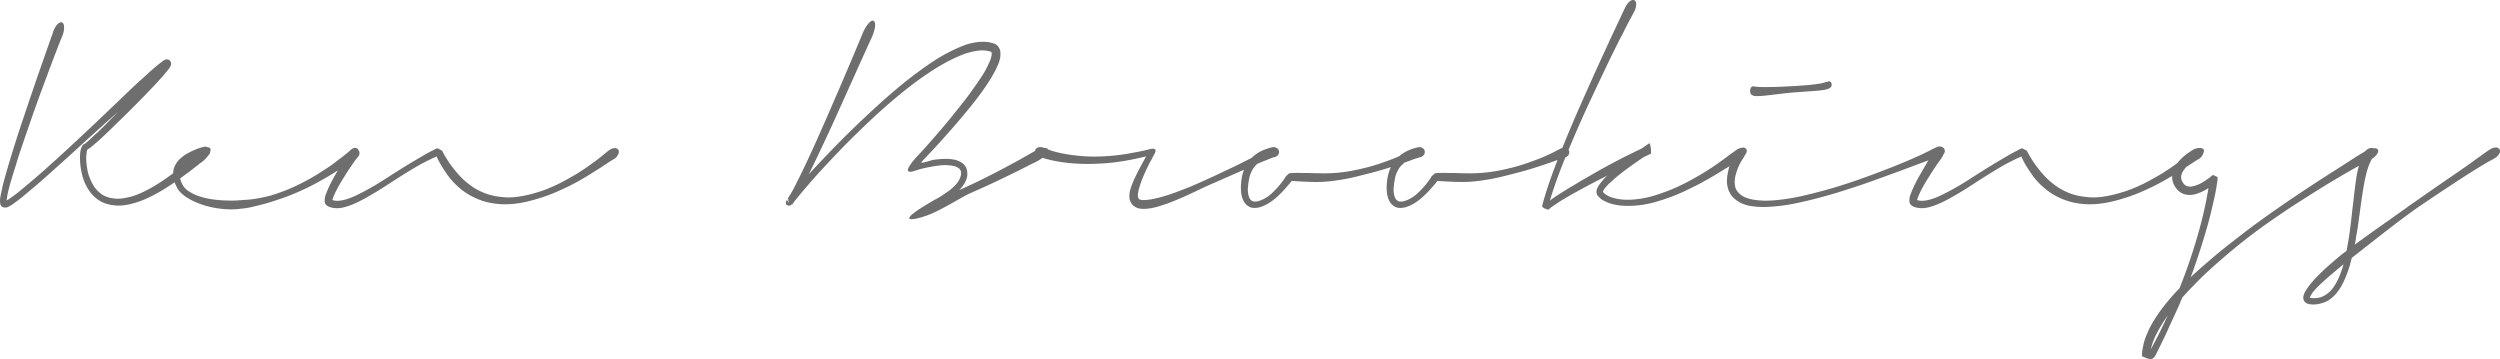 <svg xmlns="http://www.w3.org/2000/svg" width="372.18" height="53.458" viewBox="0 0 372.18 53.458">
  <path id="Path_20614" data-name="Path 20614" d="M31.984-8.608a.411.411,0,0,1,.08.312,1.229,1.229,0,0,1-.128.432,2.739,2.739,0,0,1-.312.488,4.365,4.365,0,0,1-.456.5,2.732,2.732,0,0,1-.24.216q-.112.088-.208.168a.3.3,0,0,1-.08.056.9.9,0,0,0-.1.056.858.858,0,0,0-.12.088q-.088.072-.168.152-.224.176-.584.448t-.856.672l-.144.1.016-.016-.816.6q-.448.328-1.008.712-.64.448-1.464.968t-1.7.984q-.512.272-1.064.528t-1.176.48q-.656.224-1.368.4a7.6,7.6,0,0,1-1.528.208,6.252,6.252,0,0,1-1.712-.184,4.665,4.665,0,0,1-1.68-.792A5.372,5.372,0,0,1,13.84-2.512a7.03,7.03,0,0,1-.832-1.9,10.252,10.252,0,0,1-.368-2.336q-.016-.272-.008-.624t.04-.64l.064-.352a1.528,1.528,0,0,1,.144-.4,1.784,1.784,0,0,1,.128-.24.645.645,0,0,1,.3-.224l.016-.016.144-.1a9.667,9.667,0,0,0,.776-.68q.424-.408.888-.824v.016q.048-.048.1-.1t.1-.1q.96-.912,1.952-1.952l.5-.5q.248-.248.5-.52-.512.464-1.024.912t-1.04.928q-.448.4-.92.832t-1.016.912q-.608.56-1.32,1.2L11.456-7.84q-.784.72-1.68,1.52L7.808-4.56q-.064.064-.128.12t-.112.1q-.48.416-1,.872t-1.08.92q-.608.512-1.3,1.088T2.656-.288l-.032.032a.37.37,0,0,1-.08.048q-.08.048-.168.1T2.208,0l-.1.048Q2,.112,1.9.16a1.232,1.232,0,0,1-.312.08L1.616.224A.537.537,0,0,1,1.384.24a1.076,1.076,0,0,1-.312-.1A.523.523,0,0,1,.864-.048q-.032-.08-.1-.208Q.752-.32.744-.368A1.446,1.446,0,0,1,.736-.56.111.111,0,0,0,.728-.608.111.111,0,0,1,.72-.656q0-.176.008-.3T.752-1.2Q.816-1.584.9-1.968t.168-.752a.685.685,0,0,1,.008-.072q.008-.056.024-.136.224-.864.472-1.744T2.048-6.32q.464-1.552.9-2.936t.856-2.632q.752-2.256,1.368-4.072t1.112-3.256v.016q.048-.16.1-.3t.1-.288q.72-2.064,1.168-3.336t.688-1.96v.016l.184-.528q.072-.208.1-.32a4.807,4.807,0,0,1,.288-.624,2.314,2.314,0,0,1,.344-.48,1.207,1.207,0,0,1,.36-.272.43.43,0,0,1,.32-.032q.3.112.328.672a3.215,3.215,0,0,1-.232,1.248q-.048.128-.12.3t-.168.424q-.1.224-.216.528t-.288.752q-.168.448-.408,1.056T8.3-20.928l-.1.256-.1.256q-.464,1.264-1.112,3t-1.48,4.1Q5.056-12,4.536-10.5T3.44-7.248v-.016q-.048.176-.1.336t-.1.336q-.224.736-.464,1.5T2.288-3.5V-3.52a.594.594,0,0,0-.024.1.594.594,0,0,1-.024.1q-.128.464-.248.944t-.2.928q0,.064-.048.368a.142.142,0,0,0-.016.064.263.263,0,0,1-.016.08A.275.275,0,0,0,1.7-.816q.176-.1.288-.16a.8.8,0,0,0,.144-.1Q2.976-1.648,3.76-2.3T5.28-3.568Q5.9-4.1,6.48-4.6T7.6-5.584a1.949,1.949,0,0,1,.16-.144,1.949,1.949,0,0,0,.16-.144q1.168-1.04,2.208-2l1.888-1.744q1.712-1.6,2.992-2.808t2.32-2.216q.144-.128.288-.264t.272-.264q.9-.864,1.752-1.68t1.88-1.776a.68.68,0,0,0,.1-.064l.032-.032,1.2-1.1q.64-.584,1.408-1.208l.448-.352q.112-.08.232-.176a1.572,1.572,0,0,1,.28-.176.394.394,0,0,1,.224-.064q.016,0,.016-.008t.032-.008a.576.576,0,0,1,.192,0,.767.767,0,0,1,.256.1.925.925,0,0,1,.176.24.887.887,0,0,1,.08.208v.112a.6.6,0,0,1-.064.272q-.032.064-.056.12a.278.278,0,0,1-.056.088l-.048.1a1.937,1.937,0,0,1-.136.192q-.088.112-.2.24-.032.032-.032.04t-.032.04q-.384.48-.84.984l-.92,1.016q-1.3,1.376-2.384,2.472t-2.032,2.04q-.96.928-1.76,1.712T16.1-10.368q-.368.352-.728.672t-.728.624q-.192.176-.4.336t-.384.272l.048-.048a.046.046,0,0,1-.032.016.046.046,0,0,0-.032.016.589.589,0,0,1-.144.112v.048a.716.716,0,0,0-.064.288q-.032.24-.056.488t-.024.472a7.279,7.279,0,0,0,.048.8q.048.464.136.944a5.851,5.851,0,0,0,.264.96v-.016a6.939,6.939,0,0,0,.672,1.4A4.126,4.126,0,0,0,15.6-1.936a3.405,3.405,0,0,0,1.136.624,4.877,4.877,0,0,0,1.216.224,5.442,5.442,0,0,0,1.184-.064q.576-.1,1.088-.224h-.016a9.848,9.848,0,0,0,.992-.336q.48-.192.9-.4.832-.4,1.552-.832t1.28-.8q.528-.368.992-.7t.864-.656q.672-.512,1.136-.9t.8-.672l.16-.16q.128-.112.216-.184t.184-.168q.224-.192.432-.384l.448-.416a3.74,3.74,0,0,1,1.088-.656Q31.776-8.832,31.984-8.608ZM1.712-.56,1.7-.576ZM31.024-8.8a.838.838,0,0,1,.648.1.682.682,0,0,1,.328.5.668.668,0,0,1-.144.544.921.921,0,0,1-.512.32h.016a.364.364,0,0,1-.12.032h-.1q-.08,0-.256.016a4.98,4.98,0,0,0-.544.1.284.284,0,0,1-.128.032q-.272.08-.7.224a4.209,4.209,0,0,0-.984.528,2.939,2.939,0,0,0-.536.456,1.908,1.908,0,0,0-.408.7,1.812,1.812,0,0,0-.1.576,3.282,3.282,0,0,0,.4,1.488,2.594,2.594,0,0,0,.96,1.008q.352.224.744.424a4.527,4.527,0,0,0,.856.328,11.259,11.259,0,0,0,1.992.456A20.516,20.516,0,0,0,34.768-.8q.768.016,1.328-.024L37.12-.9h.08q.464-.032.856-.072t.856-.12q.464-.08.992-.192t1.2-.288h-.016q.7-.208,1.624-.544t2.136-.9Q46.064-3.6,47.04-4.16t1.744-1.072q.816-.512,1.4-.936t1-.76q.848-.64,1.24-.968t.536-.456a.833.833,0,0,1,.608-.2.678.678,0,0,1,.512.248.674.674,0,0,1,.144.56.863.863,0,0,1-.32.56q-.08.064-.216.152t-.456.312q-.144.1-.344.224t-.456.3q-.144.08-.3.184t-.328.232q-.368.224-.824.512l-1.016.64Q49.1-4.112,47.96-3.48T45.248-2.144Q43.776-1.5,42.7-1.136t-1.9.624q-.816.24-1.44.392T38.224.16a9.826,9.826,0,0,1-.976.176q-.5.064-1.1.128A9.429,9.429,0,0,1,35.12.512q-.464,0-.984-.04T33.008.336a12.774,12.774,0,0,1-2.24-.544A12.4,12.4,0,0,1,29.184-.88q-.3-.16-.632-.368a4.74,4.74,0,0,1-.584-.432,3.827,3.827,0,0,1-.544-.52,2.667,2.667,0,0,1-.432-.712V-2.9a4.093,4.093,0,0,1-.5-1.888,2.789,2.789,0,0,1,.048-.544,2.981,2.981,0,0,1,.4-.976,3.809,3.809,0,0,1,.56-.688,5.707,5.707,0,0,1,.992-.744Q28.96-8,29.28-8.16a.138.138,0,0,0,.1-.048q.336-.144.552-.232t.392-.152a3.4,3.4,0,0,1,.336-.1l.352-.088Zm60.384.512a1.361,1.361,0,0,1,.76-.312.648.648,0,0,1,.584.216.632.632,0,0,1,.032.624,1.522,1.522,0,0,1-.48.656.719.719,0,0,1-.1.08,1.278,1.278,0,0,1-.136.08,1.748,1.748,0,0,0-.152.088q-.088.056-.224.136t-.328.208l-.48.32q-.08.048-.168.1a1.912,1.912,0,0,0-.168.12q-.9.592-2.544,1.6-.528.32-1.168.68t-1.408.744q-.752.368-1.688.784t-2.008.784q-.576.192-1.224.384t-1.368.36q-.72.168-1.488.272a13.817,13.817,0,0,1-1.584.12,11.05,11.05,0,0,1-1.736-.112,10.778,10.778,0,0,1-1.816-.416,10.787,10.787,0,0,1-1.832-.816,9.4,9.4,0,0,1-1.72-1.232,10.6,10.6,0,0,1-1.584-1.736q-.576-.824-.992-1.512a11.637,11.637,0,0,1-.672-1.3.877.877,0,0,0-.112.048q-.624.288-1.4.672t-1.752.96q-.736.432-1.7,1.032t-2.064,1.32l-.824.528q-.424.272-.888.56-.928.56-1.808,1.056A18.633,18.633,0,0,1,53.44-.32q-.448.192-.9.344a6.537,6.537,0,0,1-.864.232,3.766,3.766,0,0,1-.8.08,3.124,3.124,0,0,1-1.024-.16.621.621,0,0,0-.08-.032A.621.621,0,0,1,49.7.112.123.123,0,0,0,49.648.1.123.123,0,0,1,49.6.08L49.7.1a.178.178,0,0,0-.08-.016l-.176-.1a.929.929,0,0,1-.256-.256.8.8,0,0,1-.128-.368v-.384a3.937,3.937,0,0,1,.08-.432,2.144,2.144,0,0,1,.128-.368v.016q.128-.352.256-.648t.256-.568q.528-1.072.992-1.84.864-1.52,1.312-2.248t.56-.9a1.486,1.486,0,0,1,.632-.552.587.587,0,0,1,.616.008.649.649,0,0,1,.264.56,1.412,1.412,0,0,1-.264.8v-.016a.792.792,0,0,1-.1.176q-.072.1-.136.176-.16.208-.448.624t-.832,1.248a.551.551,0,0,0-.1.144l-.072.144-.376.584q-.2.312-.424.7-.144.24-.288.5t-.288.544q-.16.3-.3.616t-.256.632v-.016a.822.822,0,0,0-.048.256.281.281,0,0,0,.08.032h-.016a.849.849,0,0,0,.176.048q.1.016.224.032a3.372,3.372,0,0,0,.824-.04,6.142,6.142,0,0,0,.888-.216,8.813,8.813,0,0,0,.928-.352q.512-.224,1.048-.5t1.088-.576q.552-.3,1.048-.592.768-.464,1.472-.912T59.28-4.8q.192-.128.408-.248A3.823,3.823,0,0,0,60.08-5.3q1.536-.96,2.688-1.632l1.064-.624q.52-.3.952-.528l.64-.32v-.1a.439.439,0,0,0,.056.024.439.439,0,0,1,.056.024l.1-.048.1-.048a.37.37,0,0,0,.08-.048l.736.384q.048.1.088.184a1.665,1.665,0,0,0,.088.168q.384.7.792,1.312t.968,1.3q.272.336.592.688t.72.72q.416.368.92.752a8.276,8.276,0,0,0,1.176.736,9.078,9.078,0,0,0,1.688.688,9.43,9.43,0,0,0,1.5.3,10,10,0,0,0,1.312.1q.272,0,.576-.016t.576-.048A17.488,17.488,0,0,0,79.544-1.7q1-.248,2.056-.616A23.676,23.676,0,0,0,84.672-3.7q1.28-.7,2.192-1.248h-.016q.928-.592,1.544-1.032t1.048-.76l.72-.56q.288-.224.5-.4.192-.16.36-.3T91.408-8.288ZM50.192-.816a.142.142,0,0,0,.016-.064Zm-.064-.112q.016,0,.016.008t.016.008A.046.046,0,0,0,50.128-.928Zm106.608-7.5a.453.453,0,0,1-.008.344,1.34,1.34,0,0,1-.272.424,3.991,3.991,0,0,1-.5.464,5.937,5.937,0,0,1-.688.464q-.16.08-.272.144t-.288.144q-.144.064-.336.16t-.5.256q-.312.16-.76.384l-1.088.544q-1.04.512-2.68,1.3t-4.12,1.88q-.608.272-1.44.744t-1.76.992q-.928.52-1.9,1a12.479,12.479,0,0,1-1.848.752,10.857,10.857,0,0,1-1.208.328,2.665,2.665,0,0,1-.776.072q-.256-.032-.2-.216a1.64,1.64,0,0,1,.5-.56A13.148,13.148,0,0,1,137.92.256q.88-.56,2.288-1.36v.016q.416-.24.9-.56t.928-.64a8.4,8.4,0,0,0,.816-.72,3.94,3.94,0,0,0,.672-.9,2.708,2.708,0,0,0,.208-.512,1.585,1.585,0,0,0,.064-.544.885.885,0,0,0-.5-.752,1.9,1.9,0,0,0-.584-.224,6.226,6.226,0,0,0-.632-.1q-.16-.016-.3-.024t-.3-.008q-.176,0-.4.008a4.235,4.235,0,0,0-.448.04q-.752.08-1.536.232t-1.5.344q-.512.176-.984.3a.886.886,0,0,1-.656,0q-.184-.12.04-.584A8.346,8.346,0,0,1,137.088-7.2l.624-.672v.016q1.184-1.312,2.408-2.72t2.488-2.96h-.016q.624-.768,1.256-1.56t1.256-1.64q.624-.864,1.232-1.744t1.136-1.792h-.016q.32-.592.568-1.152a4.329,4.329,0,0,0,.328-1.056v.016a.8.8,0,0,0-.048-.432.331.331,0,0,0-.192-.1h.032A.063.063,0,0,1,148.1-23a.033.033,0,0,0-.024-.008l-.048-.016-.192-.032-.224-.048a2.635,2.635,0,0,0-.352-.04q-.176-.008-.3-.008a4.652,4.652,0,0,0-.544.032q-.272.032-.544.08a10.5,10.5,0,0,0-1.584.416q-.72.272-1.408.592t-1.328.656h.016q-.672.368-1.3.744t-1.232.792q-.656.432-1.352.928t-1.456,1.08q-.76.584-1.616,1.288T132.8-15.008q-1.9,1.648-4.456,4.136T122.72-5.04q-.784.864-1.544,1.744t-1.448,1.7q-.176.224-.336.416t-.32.4q-.08.1-.152.192t-.152.192a.343.343,0,0,1-.016.088q-.016.056-.176.136l.08-.128h-.016l-.112.112q-.016.016-.072.064t-.072.064l-.192.016h-.056a.159.159,0,0,1-.072-.016.3.3,0,0,1-.1-.016q-.224-.144-.232-.224t-.008-.208a.53.53,0,0,1,.008-.112.517.517,0,0,1,.056-.112.065.065,0,0,0,.016-.048q0-.048.016-.056a.314.314,0,0,0,.064-.072l.256.464-.08-.592q-.112,0-.144.048l.016-.016q.08-.112.192-.3t.24-.376a.185.185,0,0,1,.024-.04.185.185,0,0,0,.024-.04l.5-.88-.016.016q.912-1.776,1.672-3.384T122-9.1q1.264-2.816,2.32-5.256t1.808-4.184q1.008-2.352,1.68-3.952t1.008-2.416q.176-.4.272-.648t.16-.376a6.209,6.209,0,0,1,.376-.7,4.009,4.009,0,0,1,.408-.552,1.629,1.629,0,0,1,.392-.336.355.355,0,0,1,.328-.04.4.4,0,0,1,.208.272,1.353,1.353,0,0,1,.04.5,3.67,3.67,0,0,1-.128.672,7.418,7.418,0,0,1-.264.776q-.08.192-.184.416t-.28.608q-.128.272-.3.656t-.408.912l-.56,1.232q-.32.7-.72,1.616-.176.368-.352.768t-.384.848q-.624,1.392-1.5,3.336t-1.9,4.184q-.128.256-.24.5t-.24.52q-.544,1.152-1.136,2.4T121.136-4.72q.224-.24.44-.48t.44-.48q3.472-3.712,6.48-6.584t5.216-4.744q1.12-.96,2.12-1.744t1.9-1.44q.9-.656,1.72-1.2t1.624-1.008q.768-.432,1.608-.832t1.608-.688a7.071,7.071,0,0,1,.88-.272q.464-.112.928-.176.224-.032.464-.048t.512-.016q.272,0,.56.024a3.409,3.409,0,0,1,.544.088,3.759,3.759,0,0,1,.616.184,1.276,1.276,0,0,1,.616.536,1.548,1.548,0,0,1,.24.744,4.917,4.917,0,0,1-.016.7,5.256,5.256,0,0,1-.376,1.216q-.264.592-.584,1.184a27.812,27.812,0,0,1-1.528,2.416q-.856,1.216-1.944,2.56-1.472,1.808-2.744,3.256T140.08-8.864q-.56.608-1.08,1.152t-1,1.056h.016a.708.708,0,0,0-.12.152q-.04.072.088.072a2.465,2.465,0,0,0,.5-.1q.368-.1,1.12-.32.592-.08,1.176-.128a8.856,8.856,0,0,1,1.192-.016q.32.032.624.072a3.123,3.123,0,0,1,.624.152,3.212,3.212,0,0,1,.64.312,1.869,1.869,0,0,1,.544.52,1.72,1.72,0,0,1,.288.736,2.676,2.676,0,0,1,.016.768,3.048,3.048,0,0,1-.216.712,3.918,3.918,0,0,1-.376.664,3.716,3.716,0,0,1-.28.368q-.152.176-.312.336,2.128-.96,3.632-1.712t2.544-1.3l1.24-.664q.552-.3.992-.536T152.72-7q.352-.2.656-.376l.552-.312q.3-.168.6-.344a4.926,4.926,0,0,1,1.392-.56q.624-.128.8.144ZM117.76-.576l.016-.048a.033.033,0,0,1-.008.024A.033.033,0,0,0,117.76-.576Zm72.016-8.048a1.1,1.1,0,0,1,.728-.1.655.655,0,0,1,.488.352v-.016a.665.665,0,0,1-.024.624,1.124,1.124,0,0,1-.552.5.4.4,0,0,1-.12.04.4.4,0,0,0-.12.04q-.112.032-.312.112l-.712.288q-.448.176-1.168.48t-1.824.8q-.88.4-2.072.92t-2.68,1.176q-.528.224-1.1.488t-1.176.552q-.464.224-.952.448l-1.016.464q-.608.272-1.256.544t-1.368.544q-.736.256-1.52.488a8.7,8.7,0,0,1-1.744.312,5.126,5.126,0,0,1-.64-.008A2.5,2.5,0,0,1,170,.288q-.176-.08-.328-.168a1.546,1.546,0,0,1-.312-.248,1.433,1.433,0,0,1-.384-.64v.032a1.8,1.8,0,0,1-.12-.56,4.694,4.694,0,0,1,.008-.48q.032-.3.048-.376t.048-.184l.064-.208a11.88,11.88,0,0,1,.448-1.208q.224-.5.48-1.016t.6-1.152q.344-.64.792-1.456-.608.144-1.312.3t-1.5.3a30.455,30.455,0,0,1-3.28.424q-1.5.1-2.752.1-1.248-.016-2.224-.1T158.56-6.56a20.5,20.5,0,0,1-2.008-.416q-.68-.192-.936-.272h-.032a.014.014,0,0,1-.016-.016,1.145,1.145,0,0,1-.64-.48.638.638,0,0,1-.064-.64v.016a.662.662,0,0,1,.456-.36,1.164,1.164,0,0,1,.7.04H156q.176.048.224.064l.048.016h-.032q.064.032.12.064a.8.8,0,0,0,.168.064l.592.208q.368.128.944.272.56.144,1.456.3t2.144.272q.464.032.968.056t1.064.024q.96,0,2.152-.088t2.536-.3q1.008-.176,1.864-.344t1.528-.344h-.016a.294.294,0,0,1,.088-.024.594.594,0,0,0,.1-.024q.176-.032.376-.048a.464.464,0,0,1,.32.072.307.307,0,0,1,.1.3,1.927,1.927,0,0,1-.3.664l-.048.1a1.768,1.768,0,0,0-.136.264,1.768,1.768,0,0,1-.136.264v-.016q-.08.144-.152.28t-.152.264l.016-.016q-.48.96-.8,1.7T170.5-3.28q-.1.288-.176.568t-.144.6a2.023,2.023,0,0,0-.048.288q-.016.16-.016.256a.99.99,0,0,0,.1.448.5.5,0,0,0,.336.208,1.839,1.839,0,0,0,.608.032,7.045,7.045,0,0,0,.984-.112q.536-.1,1.1-.24.72-.192,1.44-.424t1.3-.456q.352-.128.712-.272t.648-.256q.16-.064.3-.112t.288-.112q.624-.272,1.168-.512t1.152-.512L180.7-4.1q.248-.112.472-.208,1.408-.656,2.5-1.176t1.912-.928q.816-.408,1.4-.712t.968-.512q.4-.208.648-.344t.44-.248q.192-.112.36-.2Zm21.728.016a.924.924,0,0,1,.632-.032.681.681,0,0,1,.44.368.679.679,0,0,1,0,.576.837.837,0,0,1-.448.448q-.048.016-.112.032a.5.5,0,0,0-.1.032,2,2,0,0,1-.24.072q-.16.04-.608.2-.32.128-.848.312l-1.264.44q-.768.256-1.816.584t-2.488.7l-.392.1-.408.1q-.608.16-1.328.336t-1.488.32q-1.024.192-2.24.336a18.109,18.109,0,0,1-2.56.112q-.864-.016-1.488-.048t-1.1-.064q-.224-.016-.376-.016a.967.967,0,0,1-.264-.032v.016l-.144.192a.576.576,0,0,1-.072.088.575.575,0,0,0-.072.088,1.2,1.2,0,0,1-.112.128,1.2,1.2,0,0,0-.112.128q-.272.32-.624.712t-.816.824a7.913,7.913,0,0,1-.664.584,8.083,8.083,0,0,1-.84.584,4.71,4.71,0,0,1-.528.288,4.79,4.79,0,0,1-.608.24,2.275,2.275,0,0,1-.72.144.526.526,0,0,1-.128.016h-.1a.673.673,0,0,1-.16-.016h-.048a1.256,1.256,0,0,1-.528-.144h.016a1.8,1.8,0,0,1-.728-.616,2.745,2.745,0,0,1-.376-.792,3.594,3.594,0,0,1-.144-.7q-.032-.336-.048-.656,0-.336.024-.64t.056-.576q.032-.256.088-.528t.136-.544V-4.9a5.2,5.2,0,0,1,.36-.96,4.756,4.756,0,0,1,.488-.784,4.882,4.882,0,0,1,.56-.616,5.7,5.7,0,0,1,.56-.456l-.016.016a5.3,5.3,0,0,1,.984-.568q.44-.184.744-.28.32-.1.488-.136t.248-.056a.839.839,0,0,1,.664.152.644.644,0,0,1,.3.536.738.738,0,0,1-.2.52.929.929,0,0,1-.5.28.849.849,0,0,0-.1.008.849.849,0,0,1-.1.008.167.167,0,0,1-.1.016.814.814,0,0,0-.16.016.111.111,0,0,0-.048.008.111.111,0,0,1-.048.008,7.365,7.365,0,0,0-.992.3,3.024,3.024,0,0,0-.44.216,3.151,3.151,0,0,0-.456.328,3.726,3.726,0,0,0-.488.48,3,3,0,0,0-.44.7,3.722,3.722,0,0,0-.344.944,9.6,9.6,0,0,0-.184,1.168,4.431,4.431,0,0,0-.048.624,3.421,3.421,0,0,0,.064.672,2.175,2.175,0,0,0,.184.592.9.9,0,0,0,.424.432h-.016a.891.891,0,0,0,.4.08A2.03,2.03,0,0,0,188.3-.8a4.152,4.152,0,0,0,.576-.248q.256-.136.48-.28a5.1,5.1,0,0,0,.776-.624q.36-.352.664-.672.32-.352.536-.624t.392-.512a3.11,3.11,0,0,0,.208-.288q.08-.128.144-.24l.064-.1.064-.1-.016.016a.523.523,0,0,1,.032-.056.523.523,0,0,0,.032-.056l-.032.144a.026.026,0,0,1,.016-.024.026.026,0,0,0,.016-.024l.368-.352.128-.032q.32-.032.664-.04t.664-.008q.192,0,.384.008t.416.008h.536q.28,0,.6.016.384.016.9.024t1.04.008q1.328-.016,2.24-.12t1.632-.232q.784-.144,1.4-.288t1.3-.32q1.04-.288,2.024-.632t1.624-.6q.56-.224.952-.4t.7-.32q.032-.016.072-.032t.136-.064q.32-.16.528-.272t.368-.192l-.016.016q.16-.08.288-.152T211.5-8.608Zm21.7,0a.924.924,0,0,1,.632-.032.681.681,0,0,1,.44.368.679.679,0,0,1,0,.576.837.837,0,0,1-.448.448q-.048.016-.112.032a.5.5,0,0,0-.1.032,2,2,0,0,1-.24.072q-.16.04-.608.2-.32.128-.848.312l-1.264.44q-.768.256-1.816.584t-2.488.7l-.392.1-.408.1q-.608.16-1.328.336t-1.488.32q-1.024.192-2.24.336a18.109,18.109,0,0,1-2.56.112q-.864-.016-1.488-.048t-1.1-.064q-.224-.016-.376-.016a.967.967,0,0,1-.264-.032v.016l-.144.192a.576.576,0,0,1-.072.088.575.575,0,0,0-.072.088,1.2,1.2,0,0,1-.112.128,1.2,1.2,0,0,0-.112.128q-.272.32-.624.712t-.816.824a7.913,7.913,0,0,1-.664.584,8.083,8.083,0,0,1-.84.584,4.71,4.71,0,0,1-.528.288,4.79,4.79,0,0,1-.608.24,2.275,2.275,0,0,1-.72.144.526.526,0,0,1-.128.016h-.1a.673.673,0,0,1-.16-.016h-.048a1.256,1.256,0,0,1-.528-.144h.016a1.8,1.8,0,0,1-.728-.616,2.745,2.745,0,0,1-.376-.792,3.594,3.594,0,0,1-.144-.7q-.032-.336-.048-.656,0-.336.024-.64t.056-.576q.032-.256.088-.528t.136-.544V-4.9a5.2,5.2,0,0,1,.36-.96,4.756,4.756,0,0,1,.488-.784,4.882,4.882,0,0,1,.56-.616,5.7,5.7,0,0,1,.56-.456l-.016.016a5.3,5.3,0,0,1,.984-.568q.44-.184.744-.28.32-.1.488-.136t.248-.056a.839.839,0,0,1,.664.152.644.644,0,0,1,.3.536.738.738,0,0,1-.2.52.929.929,0,0,1-.5.28.849.849,0,0,0-.1.008.849.849,0,0,1-.1.008.167.167,0,0,1-.1.016.814.814,0,0,0-.16.016.111.111,0,0,0-.048.008.111.111,0,0,1-.048.008,7.365,7.365,0,0,0-.992.3,3.024,3.024,0,0,0-.44.216,3.151,3.151,0,0,0-.456.328,3.726,3.726,0,0,0-.488.48,3,3,0,0,0-.44.7,3.722,3.722,0,0,0-.344.944,9.6,9.6,0,0,0-.184,1.168,4.431,4.431,0,0,0-.048.624,3.421,3.421,0,0,0,.064.672,2.175,2.175,0,0,0,.184.592.9.9,0,0,0,.424.432h-.016a.891.891,0,0,0,.4.08A2.03,2.03,0,0,0,210-.8a4.152,4.152,0,0,0,.576-.248q.256-.136.48-.28a5.1,5.1,0,0,0,.776-.624q.36-.352.664-.672.32-.352.536-.624t.392-.512a3.112,3.112,0,0,0,.208-.288q.08-.128.144-.24l.064-.1.064-.1-.016.016a.523.523,0,0,1,.032-.056.523.523,0,0,0,.032-.056l-.032.144a.026.026,0,0,1,.016-.024.026.026,0,0,0,.016-.024l.368-.352.128-.032q.32-.032.664-.04t.664-.008q.192,0,.384.008t.416.008h.536q.28,0,.6.016.384.016.9.024t1.04.008q1.328-.016,2.24-.12T223.52-5.2q.784-.144,1.4-.288t1.3-.32q1.04-.288,2.024-.632t1.624-.6q.56-.224.952-.4t.7-.32q.032-.016.072-.032t.136-.064q.32-.16.528-.272t.368-.192l-.016.016q.16-.08.288-.152T233.2-8.608Zm27.472.112a.631.631,0,0,1-.024.688,2.255,2.255,0,0,1-.728.8.8.8,0,0,1-.168.1,1.316,1.316,0,0,0-.184.1l-.2.12q-.12.072-.312.2t-.48.312q-.288.184-.7.456a1.931,1.931,0,0,1-.208.12q-.112.056-.24.136h.016q-.64.4-1.576.96t-2.28,1.28q-.816.416-1.776.88t-2.112.912q-1.168.448-2.576.856a15.256,15.256,0,0,1-3.088.536q-.24.016-.488.024t-.5.008a10.567,10.567,0,0,1-1.464-.1,6.816,6.816,0,0,1-1.5-.392q-.272-.112-.528-.24a3.439,3.439,0,0,1-.5-.3q-.128-.112-.256-.24t-.3-.336a.5.5,0,0,1-.048-.144.821.821,0,0,1-.064-.336,1.7,1.7,0,0,1,.016-.24.792.792,0,0,1,.08-.24l-.016.016a2.922,2.922,0,0,1,.3-.544q.168-.24.344-.464a.469.469,0,0,0,.04-.048.469.469,0,0,1,.04-.048q.176-.208.336-.384t.368-.368a1.935,1.935,0,0,1,.16-.128q-.7.352-1.312.664t-1.16.6q-.552.288-1.08.576t-1.1.608q-.464.24-.936.512t-1.016.608q-.24.128-.52.312l-.616.408.016-.016q-.144.112-.3.216T231.7.16h.016a1.125,1.125,0,0,0-.1.072q-.048.04-.08.072a.444.444,0,0,1-.1.088.132.132,0,0,1-.04.008,1.151,1.151,0,0,1-.176.144L230.976.5a.307.307,0,0,0-.16-.072,1.02,1.02,0,0,1-.3-.136l-.224-.224A.1.1,0,0,1,230.3.008a.1.1,0,0,0,.016-.056q.448-1.744,1.216-3.928t1.92-5.032q1.2-2.928,2.248-5.312t1.928-4.336q.736-1.648,1.392-3.072t1.152-2.5a3.082,3.082,0,0,0,.136-.312,2.114,2.114,0,0,1,.136-.3v.016q.544-1.168.944-2.016t.664-1.416q.264-.568.424-.9t.224-.456a3.746,3.746,0,0,1,.312-.5,1.742,1.742,0,0,1,.352-.36,1.121,1.121,0,0,1,.352-.184.4.4,0,0,1,.312.032.641.641,0,0,1,.272.624,2.4,2.4,0,0,1-.272,1.04v-.016l-.136.272q-.072.144-.2.368-.192.352-.528.992t-.944,1.856l-.072.144q-.04.08-.04.048-.512.992-1.2,2.384t-1.6,3.328q-.976,2.032-2.224,4.72T234.352-8.64q-.7,1.648-1.24,3.048t-.968,2.648q-.192.56-.368,1.1T231.456-.8a.372.372,0,0,0,.1-.064h-.016q.688-.5,1.32-.9l1.192-.752q.08-.048.168-.1t.168-.1h-.016q.048-.032.184-.1t.264-.152q.464-.272.928-.56t.88-.512q1.008-.592,1.984-1.144t2.112-1.16q.576-.3,1.224-.64t1.4-.7l.768-.384q.208-.1.424-.2t.44-.216l.064-.032.256-.16q.128-.08.24-.16l.288-.208.432-.3q.032.048.08.136a.9.9,0,0,1,.08.248q.032.16.064.432a6.262,6.262,0,0,1,.032.7H246.5l-.064.032.144-.032q-.32.16-.616.3t-.616.3q-.976.672-1.888,1.32t-1.6,1.208q-.416.32-.776.64t-.68.608q-.3.288-.576.592a2.856,2.856,0,0,0-.432.624v-.016q-.048.112-.032.144a.176.176,0,0,0,.064.112,2.236,2.236,0,0,0,.24.208q.128.1.256.176a3.453,3.453,0,0,0,.616.3,5.569,5.569,0,0,0,.68.2,7.979,7.979,0,0,0,1.824.192q.272,0,.568-.016t.616-.048a14.191,14.191,0,0,0,2.5-.48q1.144-.336,2.136-.72.976-.368,1.816-.768t1.528-.768q1.36-.736,2.32-1.336T256.1-6.08q.784-.544,1.248-.888t.816-.616q.224-.16.432-.3t.448-.32h-.016a2.5,2.5,0,0,1,.984-.456A.624.624,0,0,1,260.672-8.5ZM231.248,0V0Zm58.944-8.448a.646.646,0,0,1-.016.576.906.906,0,0,1-.464.448q-.08.032-.128.056a.52.52,0,0,1-.128.04l.016-.016q-.048.016-.144.04t-.288.088q-.192.064-.512.176t-.848.3q-.7.256-1.784.664t-2.728,1.016q-1.648.608-3.9,1.416t-5.336,1.752q-3.12.928-5.7,1.464a26.308,26.308,0,0,1-4.752.584,12.373,12.373,0,0,1-2.072-.136,5.219,5.219,0,0,1-1.8-.616,4.142,4.142,0,0,1-.752-.552,2.826,2.826,0,0,1-.544-.68,3.093,3.093,0,0,1-.336-.76,4.106,4.106,0,0,1-.144-.712,5.246,5.246,0,0,1,.048-1.248q.1-.56.208-1.024.16-.56.272-.872t.208-.536a6.893,6.893,0,0,1,.328-.752q.152-.288.232-.416a.92.92,0,0,1,.52-.424.639.639,0,0,1,.584.072.793.793,0,0,1,.288.472.812.812,0,0,1-.08.568q-.064.144-.072.16a.228.228,0,0,1-.04.048q-.048.08-.12.192l-.184.288a2.782,2.782,0,0,0-.208.352l-.224.448q-.128.288-.264.656a7.464,7.464,0,0,0-.248.832q-.048.224-.08.48a4.391,4.391,0,0,0-.032.544,4.249,4.249,0,0,0,.072.576,1.593,1.593,0,0,0,.216.544,2.359,2.359,0,0,0,.424.52,2.824,2.824,0,0,0,.632.44,4.4,4.4,0,0,0,.832.312,7.129,7.129,0,0,0,.96.184,10.54,10.54,0,0,0,1.456.1q.8,0,1.688-.088t1.9-.248q1.44-.24,3.1-.656T273.68-2.7q1.312-.4,2.536-.808t2.32-.808q1.1-.4,2.04-.76t1.68-.648q1.456-.576,2.536-1.04t1.752-.768h-.016q.8-.368,1.216-.584t.672-.344q.192-.1.344-.168t.344-.152a.973.973,0,0,1,.648-.032A.682.682,0,0,1,290.192-8.448Zm-24.432-8.24q-.256.032-.48.056t-.448.056q-.9.112-1.5.168t-.992.056a1.488,1.488,0,0,1-.816-.16.682.682,0,0,1-.256-.528.826.826,0,0,1,.112-.544.406.406,0,0,1,.336-.224h.072a.363.363,0,0,1,.12.032l-.032-.016a3.087,3.087,0,0,0,.456.064q.344.032,1.224.032.688,0,1.752-.032t2.664-.128q1.3-.08,2.1-.16t1.28-.152q.472-.072.7-.128a2.374,2.374,0,0,0,.336-.1,1.787,1.787,0,0,1,.288-.064q.1-.032.216-.064a.46.46,0,0,1,.224-.008.337.337,0,0,1,.184.12.568.568,0,0,1,.1.32.543.543,0,0,1-.168.456,1.374,1.374,0,0,1-.568.272,6.5,6.5,0,0,1-.968.168q-.584.064-1.368.112-.848.064-1.992.144T265.76-16.688Zm61.568,8.4a1.361,1.361,0,0,1,.76-.312.648.648,0,0,1,.584.216.633.633,0,0,1,.032.624,1.522,1.522,0,0,1-.48.656.718.718,0,0,1-.1.08,1.278,1.278,0,0,1-.136.08,1.753,1.753,0,0,0-.152.088q-.088.056-.224.136t-.328.208l-.48.32q-.08.048-.168.1a1.911,1.911,0,0,0-.168.12q-.9.592-2.544,1.6-.528.32-1.168.68t-1.408.744q-.752.368-1.688.784t-2.008.784q-.576.192-1.224.384t-1.368.36q-.72.168-1.488.272a13.817,13.817,0,0,1-1.584.12,11.049,11.049,0,0,1-1.736-.112,10.778,10.778,0,0,1-1.816-.416,10.787,10.787,0,0,1-1.832-.816,9.4,9.4,0,0,1-1.72-1.232A10.6,10.6,0,0,1,303.3-4.552q-.576-.824-.992-1.512a11.629,11.629,0,0,1-.672-1.3.877.877,0,0,0-.112.048q-.624.288-1.4.672t-1.752.96q-.736.432-1.7,1.032t-2.064,1.32l-.824.528q-.424.272-.888.56-.928.56-1.808,1.056a18.633,18.633,0,0,1-1.728.864q-.448.192-.9.344a6.538,6.538,0,0,1-.864.232,3.766,3.766,0,0,1-.8.08,3.124,3.124,0,0,1-1.024-.16.62.62,0,0,0-.08-.032.62.62,0,0,1-.08-.032A.123.123,0,0,0,285.568.1.123.123,0,0,1,285.52.08l.1.016a.178.178,0,0,0-.08-.016l-.176-.1a.929.929,0,0,1-.256-.256.8.8,0,0,1-.128-.368v-.384a3.933,3.933,0,0,1,.08-.432,2.146,2.146,0,0,1,.128-.368v.016q.128-.352.256-.648t.256-.568q.528-1.072.992-1.84.864-1.52,1.312-2.248t.56-.9a1.486,1.486,0,0,1,.632-.552.587.587,0,0,1,.616.008.649.649,0,0,1,.264.56,1.412,1.412,0,0,1-.264.8v-.016a.792.792,0,0,1-.1.176q-.072.1-.136.176-.16.208-.448.624t-.832,1.248a.551.551,0,0,0-.1.144l-.072.144-.376.584q-.2.312-.424.7-.144.24-.288.5t-.288.544q-.16.3-.3.616t-.256.632v-.016a.822.822,0,0,0-.048.256.281.281,0,0,0,.08.032h-.016a.848.848,0,0,0,.176.048q.1.016.224.032a3.372,3.372,0,0,0,.824-.04,6.143,6.143,0,0,0,.888-.216,8.815,8.815,0,0,0,.928-.352q.512-.224,1.048-.5t1.088-.576q.552-.3,1.048-.592.768-.464,1.472-.912T295.2-4.8q.192-.128.408-.248A3.821,3.821,0,0,0,296-5.3q1.536-.96,2.688-1.632l1.064-.624q.52-.3.952-.528l.64-.32v-.1a.439.439,0,0,0,.056.024.437.437,0,0,1,.056.024l.1-.048.1-.048a.37.37,0,0,0,.08-.048l.736.384q.048.1.088.184a1.665,1.665,0,0,0,.088.168q.384.7.792,1.312t.968,1.3q.272.336.592.688t.72.72q.416.368.92.752a8.276,8.276,0,0,0,1.176.736,9.078,9.078,0,0,0,1.688.688,9.43,9.43,0,0,0,1.5.3,10,10,0,0,0,1.312.1q.272,0,.576-.016t.576-.048a17.488,17.488,0,0,0,2.008-.376q1-.248,2.056-.616A23.675,23.675,0,0,0,320.592-3.7q1.28-.7,2.192-1.248h-.016q.928-.592,1.544-1.032t1.048-.76l.72-.56q.288-.224.5-.4.192-.16.36-.3T327.328-8.288ZM286.112-.816a.142.142,0,0,0,.016-.064Zm-.064-.112q.016,0,.016.008t.016.008A.046.046,0,0,0,286.048-.928Zm68.672-7.44q.144.272-.144.68a2.579,2.579,0,0,1-.848.728h.016a1.24,1.24,0,0,0-.184.1,1.241,1.241,0,0,1-.184.1q-.1.048-.224.12t-.344.184q-.216.112-.544.288t-.792.432q-.72.4-1.808,1.032t-2.736,1.624Q345.312-2.08,343.1-.672t-5.056,3.408q-1.536,1.088-3.272,2.448t-3.56,2.96q-.944.816-1.9,1.7t-1.928,1.9q-.464.464-.888.92t-.888.968q-.608,1.456-1.16,2.64T323.424,18.5q-.032.08-.072.168t-.072.168q-.448.944-.84,1.736t-.744,1.5a2.718,2.718,0,0,1-.328.512.663.663,0,0,1-.6.192V22.8l-.592-.16.016-.016q-.288-.112-.592-.256a6.584,6.584,0,0,1,.208-1.632l-.016.016a8.055,8.055,0,0,1,.368-1.232q.24-.624.56-1.3a20.392,20.392,0,0,1,1.7-2.72,32.2,32.2,0,0,1,2.768-3.248q.384-.96.784-2.024t.816-2.312q1.04-3.1,1.7-5.728t1.008-4.832q-.32.192-.616.352t-.6.288v-.016a4.124,4.124,0,0,1-.976.328,2.959,2.959,0,0,1-1.04.024,2.471,2.471,0,0,1-1.008-.4,2.853,2.853,0,0,1-.656-.688,2.77,2.77,0,0,1-.512-1.584,2.466,2.466,0,0,1,.112-.752,5.114,5.114,0,0,1,.24-.624,4.461,4.461,0,0,1,.6-.88q.328-.368.6-.624.56-.48.9-.712t.5-.328h-.016a2.168,2.168,0,0,1,.584-.28,1.944,1.944,0,0,1,.552-.088,1.143,1.143,0,0,1,.432.072.36.36,0,0,1,.224.216l-.016-.016a.418.418,0,0,1,.008.312,1.2,1.2,0,0,1-.2.352,2.7,2.7,0,0,1-.344.36,4.145,4.145,0,0,1-.44.336.434.434,0,0,1-.12.072.433.433,0,0,0-.12.072l-.272.168q-.144.088-.368.248-.176.128-.368.288t-.416.384a4.019,4.019,0,0,0-.424.56,2.117,2.117,0,0,0-.3.768,1.409,1.409,0,0,0,.208.88,1.471,1.471,0,0,0,.328.416.95.95,0,0,0,.472.224,1.6,1.6,0,0,0,.728-.008,4.748,4.748,0,0,0,.808-.264,6,6,0,0,0,.88-.472q.464-.3.912-.632l.048-.048a.775.775,0,0,1,.112-.1.418.418,0,0,1,.088-.064q.056-.032.168-.112a.351.351,0,0,0,.072.04.618.618,0,0,1,.072.032l.168.08.36.168-.016.256v.08l.016.112-.032.1q-.032.16-.048.32t-.048.336a1.408,1.408,0,0,0-.04.24,1.408,1.408,0,0,1-.04.24v-.016q-.032.208-.072.424t-.088.44q-.128.672-.312,1.44t-.36,1.52q-.176.72-.424,1.6t-.528,1.816q-.28.936-.584,1.872T327.7,8.24q-.144.416-.24.7t-.176.52q-.08.24-.184.5t-.264.664q.672-.64,1.28-1.176t1.168-1.016q.864-.752,1.64-1.392t1.448-1.168q.672-.528,1.312-1.024t1.288-.992q.648-.5,1.328-1t1.432-1.048q2.48-1.76,4.376-3.032T345.44-3.44q1.456-.944,2.464-1.584t1.728-1.1l.736-.48.592-.384q.32-.208.576-.368t.488-.3l.464-.272q.232-.136.488-.3a2.663,2.663,0,0,1,.552-.248,2.613,2.613,0,0,1,.52-.112,1.034,1.034,0,0,1,.416.032A.447.447,0,0,1,354.72-8.368Zm-31.68,25.52q.1-.224.2-.432l.216-.432a20.4,20.4,0,0,0-1.68,2.744,10.418,10.418,0,0,0-.864,2.28h.016q.464-.832.976-1.832T323.04,17.152ZM372.816-8.432a.589.589,0,0,1-.016.632,1.84,1.84,0,0,1-.576.632q-.064.032-.12.064t-.184.1h.032q-.128.08-.408.216t-.888.5q-.48.288-1.232.752T367.56-4.36q-1.112.712-2.632,1.72T361.392-.272q-1.1.736-2.3,1.624T356.512,3.3q-1.248.96-2.688,2.088l-2.992,2.344q-.08.288-.152.576t-.152.592a17.091,17.091,0,0,1-.9,2.368,7.919,7.919,0,0,1-1.184,1.856,5.989,5.989,0,0,1-.744.688,3.624,3.624,0,0,1-.808.48,5.049,5.049,0,0,1-1.664.384q-.208,0-.4-.016t-.368-.048a1.346,1.346,0,0,1-.456-.184A.84.84,0,0,1,343.68,14l.016.016a.86.86,0,0,1-.08-.472,2.006,2.006,0,0,1,.1-.392,2.48,2.48,0,0,1,.136-.312q.072-.136.152-.264a7.516,7.516,0,0,1,.616-.872q.312-.376.616-.728.592-.64,1.216-1.232t1.344-1.216q.48-.416,1.008-.864t1.248-.976q.112-.592.208-1.128t.176-1.048q.128-.912.24-1.816t.192-1.672Q350.9.8,350.92.568t.056-.456q.144-1.248.264-2.28t.248-1.848a15.886,15.886,0,0,1,.688-2.864,5.2,5.2,0,0,1,.336-.744q.176-.312.256-.424a1.371,1.371,0,0,1,.784-.56h-.016a.7.7,0,0,1,.472.032.575.575,0,0,1,.28.256.528.528,0,0,1,.056.32,1.741,1.741,0,0,1-.088.336q-.064.112-.128.232t-.144.248q-.08.08-.08.1l-.112.152a1.455,1.455,0,0,0-.144.28q-.128.256-.3.7a9.787,9.787,0,0,0-.368,1.208q-.192.752-.392,1.912T352.16.032q-.08.512-.144,1.056-.1.64-.192,1.36T351.6,3.936a1.1,1.1,0,0,0-.04.2,1.1,1.1,0,0,1-.04.2q-.048.256-.064.4t-.032.28q-.016.136-.048.3t-.1.456l.28-.216q.136-.1.3-.216l2.064-1.488q.912-.656,1.68-1.184h-.016q.464-.32.864-.6t.768-.552q.464-.32.9-.632l.872-.616h-.016q.48-.352.992-.7t1.072-.744q1.648-1.152,2.9-2.016T366.16-4.72q1.008-.688,1.768-1.224t1.224-.888l.656-.464.5-.352q.3-.224.552-.4t.552-.368a1.558,1.558,0,0,1,.824-.28.641.641,0,0,1,.584.248ZM348.1,12.112a8.5,8.5,0,0,0,.84-1.52A14.725,14.725,0,0,0,349.6,8.7q-.8.64-1.392,1.144t-1.088.936a.876.876,0,0,1-.072.064.872.872,0,0,0-.072.064q-.528.48-1,.928a11.532,11.532,0,0,0-.936,1.008q-.08.112-.168.256t-.168.272q-.048.1-.08.176t-.016.1q.016.032.144.048t.3.032a3.268,3.268,0,0,0,1.008-.1,3.012,3.012,0,0,0,1.056-.512A4.407,4.407,0,0,0,348.1,12.112Z" transform="translate(-0.72 30.658)" fill="#6e6e6e"/>
</svg>

